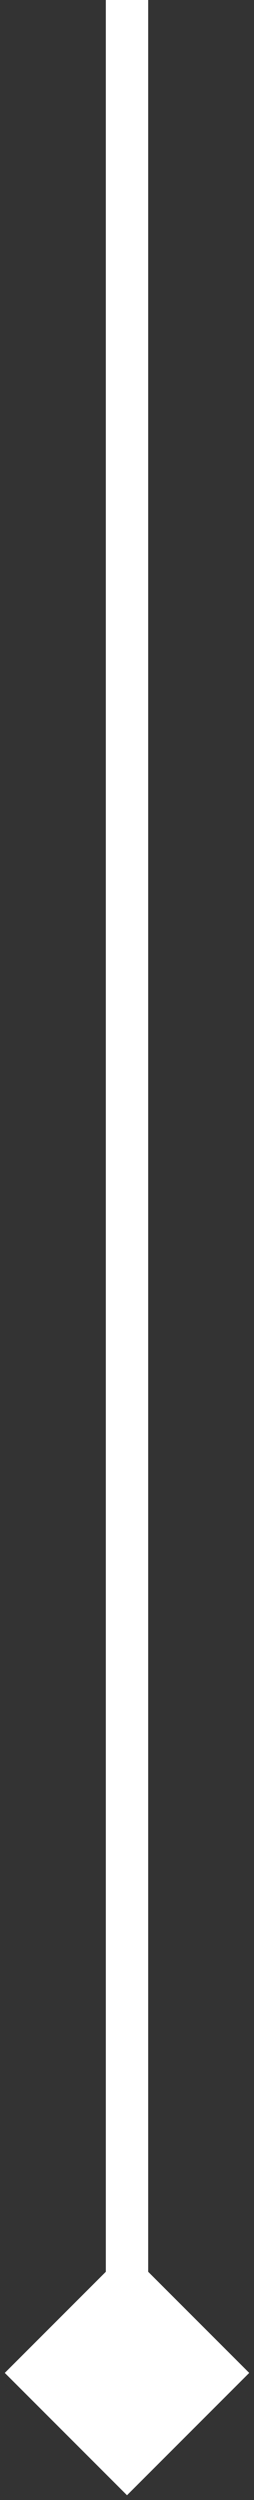 <svg width="12" height="118" viewBox="0 0 12 118" fill="none" xmlns="http://www.w3.org/2000/svg">
<rect x="0" y="0" width="12" height="118" fill="#333333" stroke="none"/>
<path id="Line 69" d="M6 117.774L11.774 112L6 106.226L0.226 112L6 117.774ZM5 -4.37114e-08L5 112L7 112L7 4.37114e-08L5 -4.37114e-08Z" fill="white"/>
</svg>
